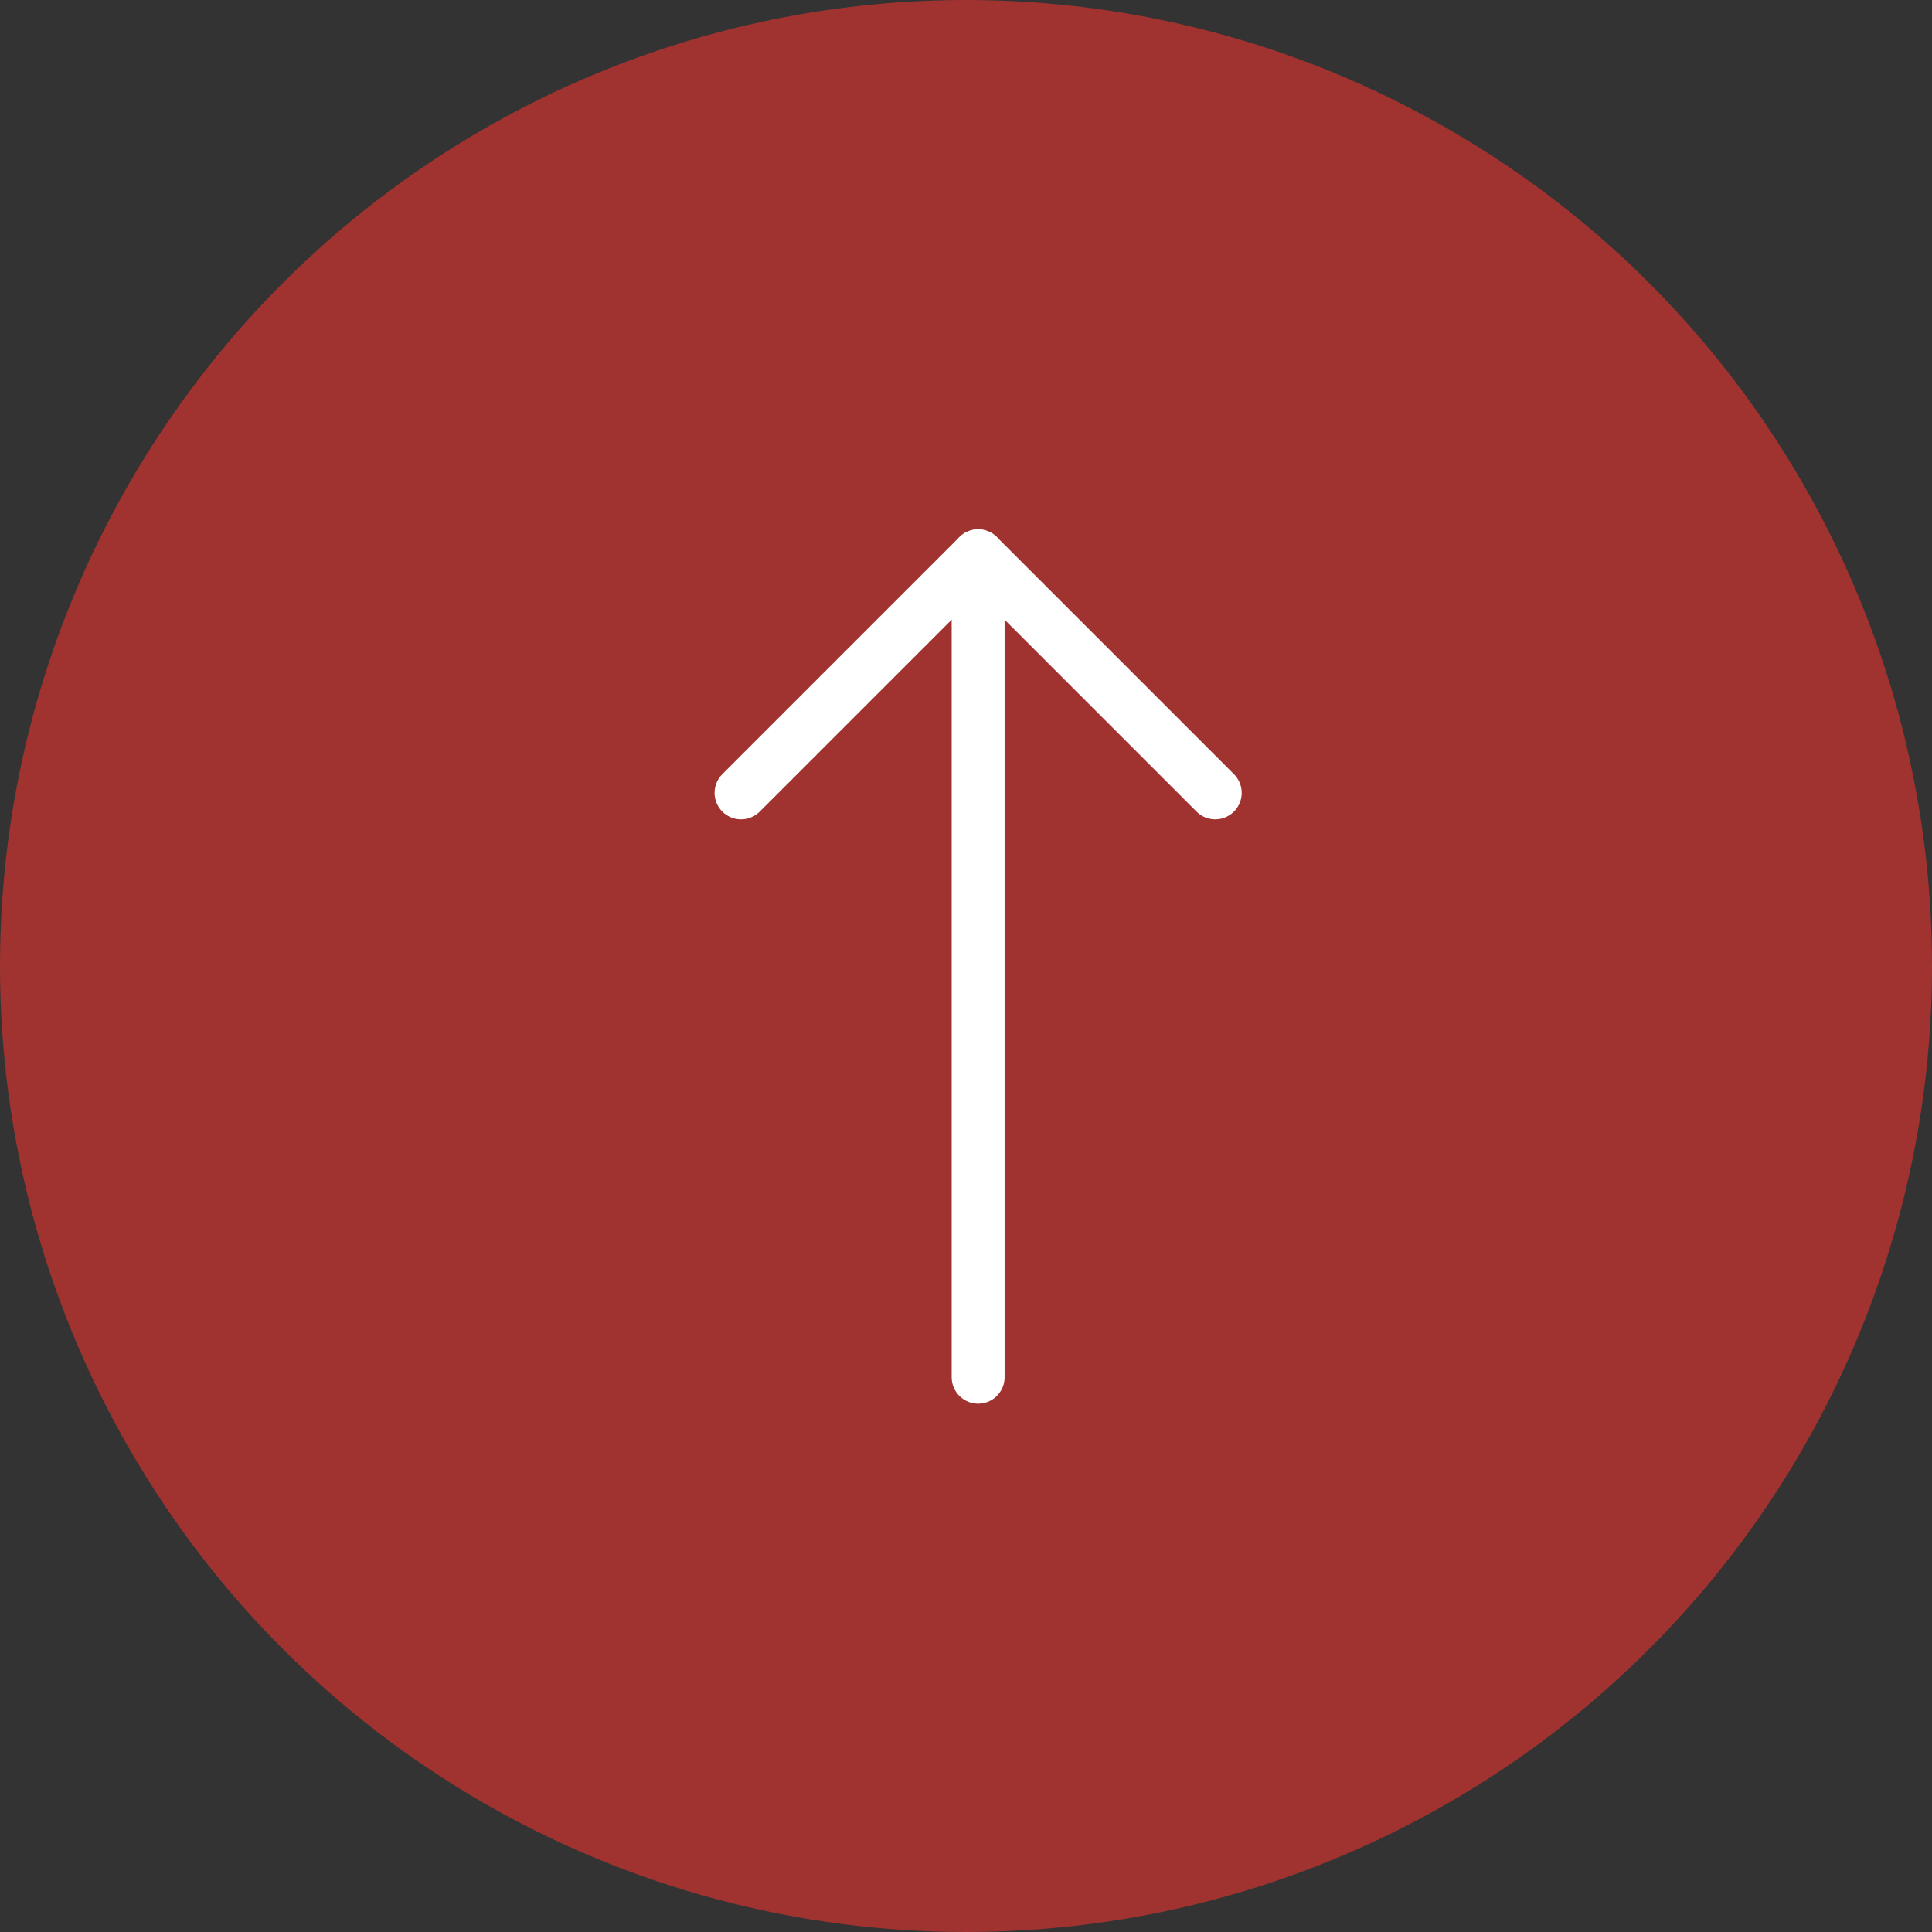 <svg xmlns="http://www.w3.org/2000/svg" width="73" height="73" viewBox="0 0 73 73"><rect x="0" y="0" width="73" height="73" fill="#333333" stroke="none"/><defs><style>.a{fill:#a03330;}.b{fill:none;stroke:#fff;stroke-linecap:round;stroke-linejoin:round;stroke-width:2px;}</style></defs><g transform="translate(-86 -3024)"><circle class="a" cx="36.5" cy="36.5" r="36.5" transform="translate(86 3024)"/><g transform="translate(110.436 2982.264) rotate(-90)"><line class="b" x2="30" transform="translate(-93.773 12.523)"/><line class="b" y1="8.958" x2="8.958" transform="translate(-71.694 12.523)"/><line class="b" x2="8.958" y2="8.958" transform="translate(-71.694 3.564)"/></g></g></svg>